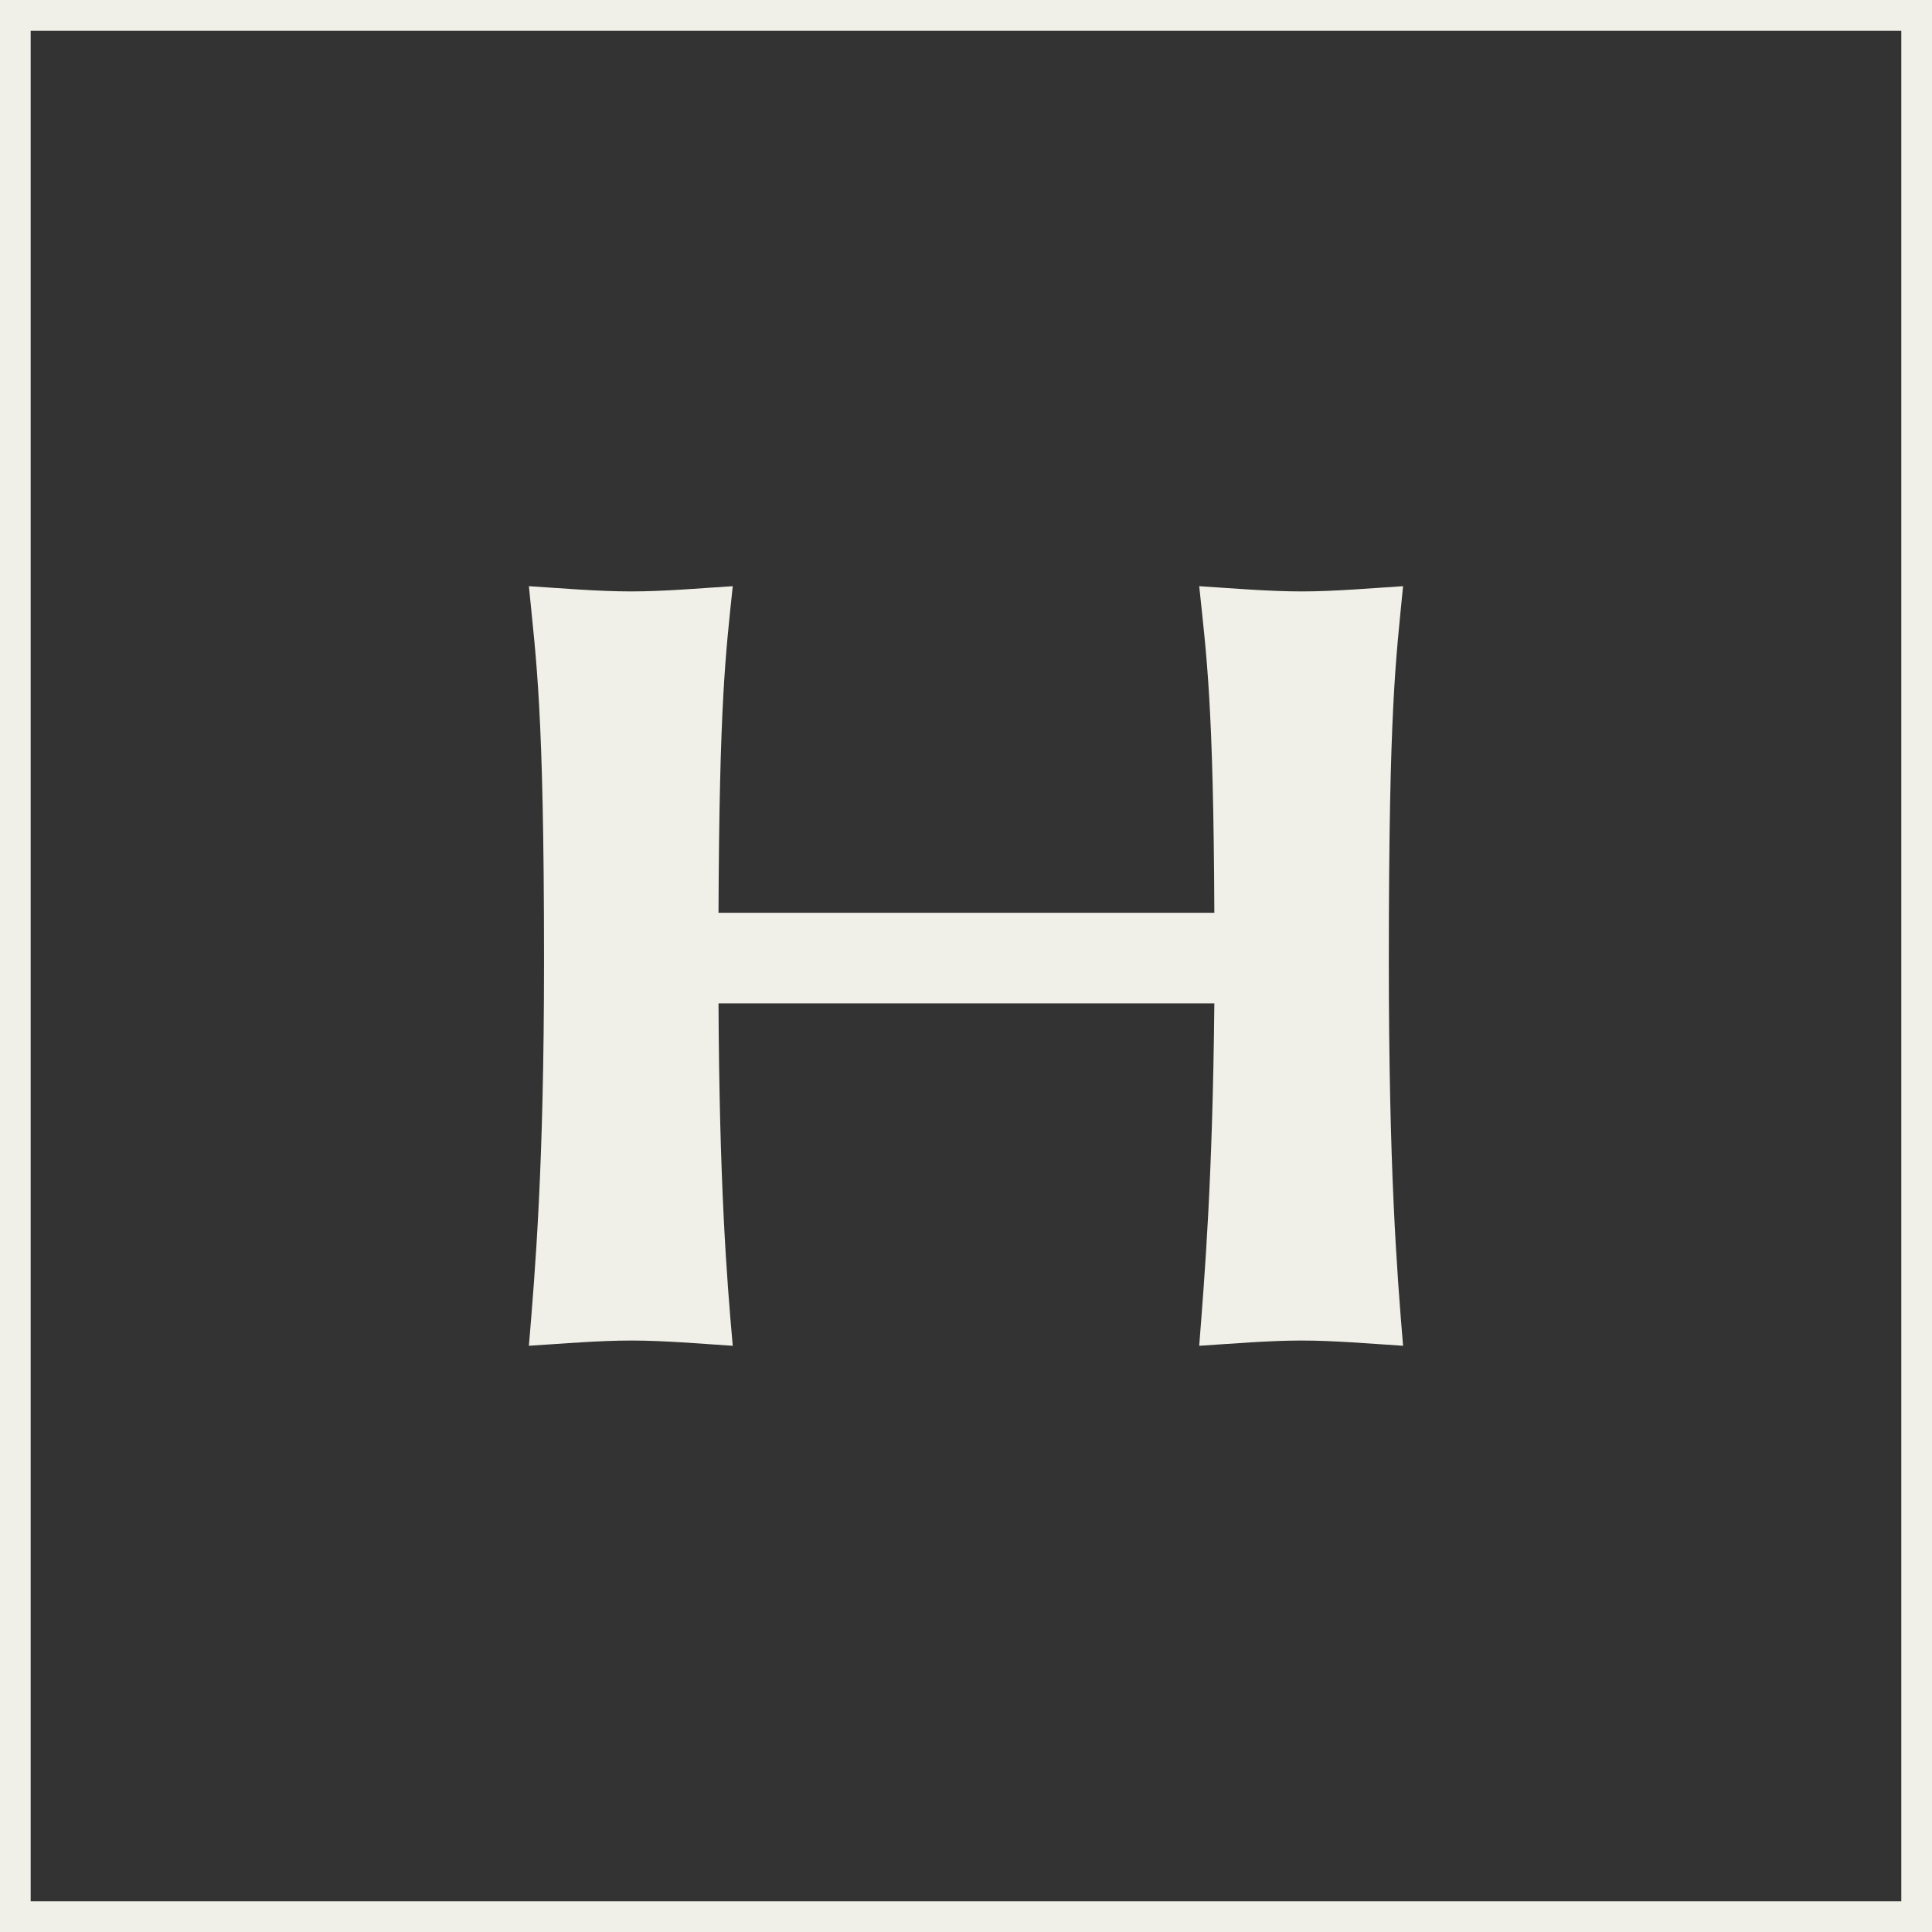 <svg xmlns="http://www.w3.org/2000/svg" id="Layer_1" data-name="Layer 1" viewBox="0 0 566.93 566.93"><rect x="0" y="0" width="566.93" height="566.93" fill="#333333" stroke="none"/><defs><style> .cls-1 { fill: #f0f0e8; } </style></defs><path class="cls-1" d="M381.94,393.37c-9.66,0-20.38.93-30.04,1.54,1.57-20.4,3.92-47.92,4.44-100.47h-145.5c.26,52.55,2.35,80.07,4.18,100.47-9.67-.62-20.12-1.54-29.78-1.54s-20.38.93-30.04,1.54c1.83-21.95,4.44-52.25,4.44-112.84,0-74.82-2.35-88.42-4.44-110.06,9.66.62,20.37,1.54,30.04,1.54s20.11-.93,29.78-1.54c-2.09,20.09-3.92,33.7-4.18,95.84h145.5c-.26-62.14-2.35-75.75-4.44-95.84,9.66.62,20.38,1.54,30.04,1.54s20.12-.93,29.78-1.54c-2.09,21.64-4.18,35.24-4.18,110.06,0,60.59,2.35,90.9,4.18,112.84-9.66-.62-20.11-1.54-29.78-1.54"></path><path class="cls-1" d="M566.93,566.93H0V0h566.93v566.93ZM9,557.92h548.92V9.01H9v548.92Z"></path></svg>